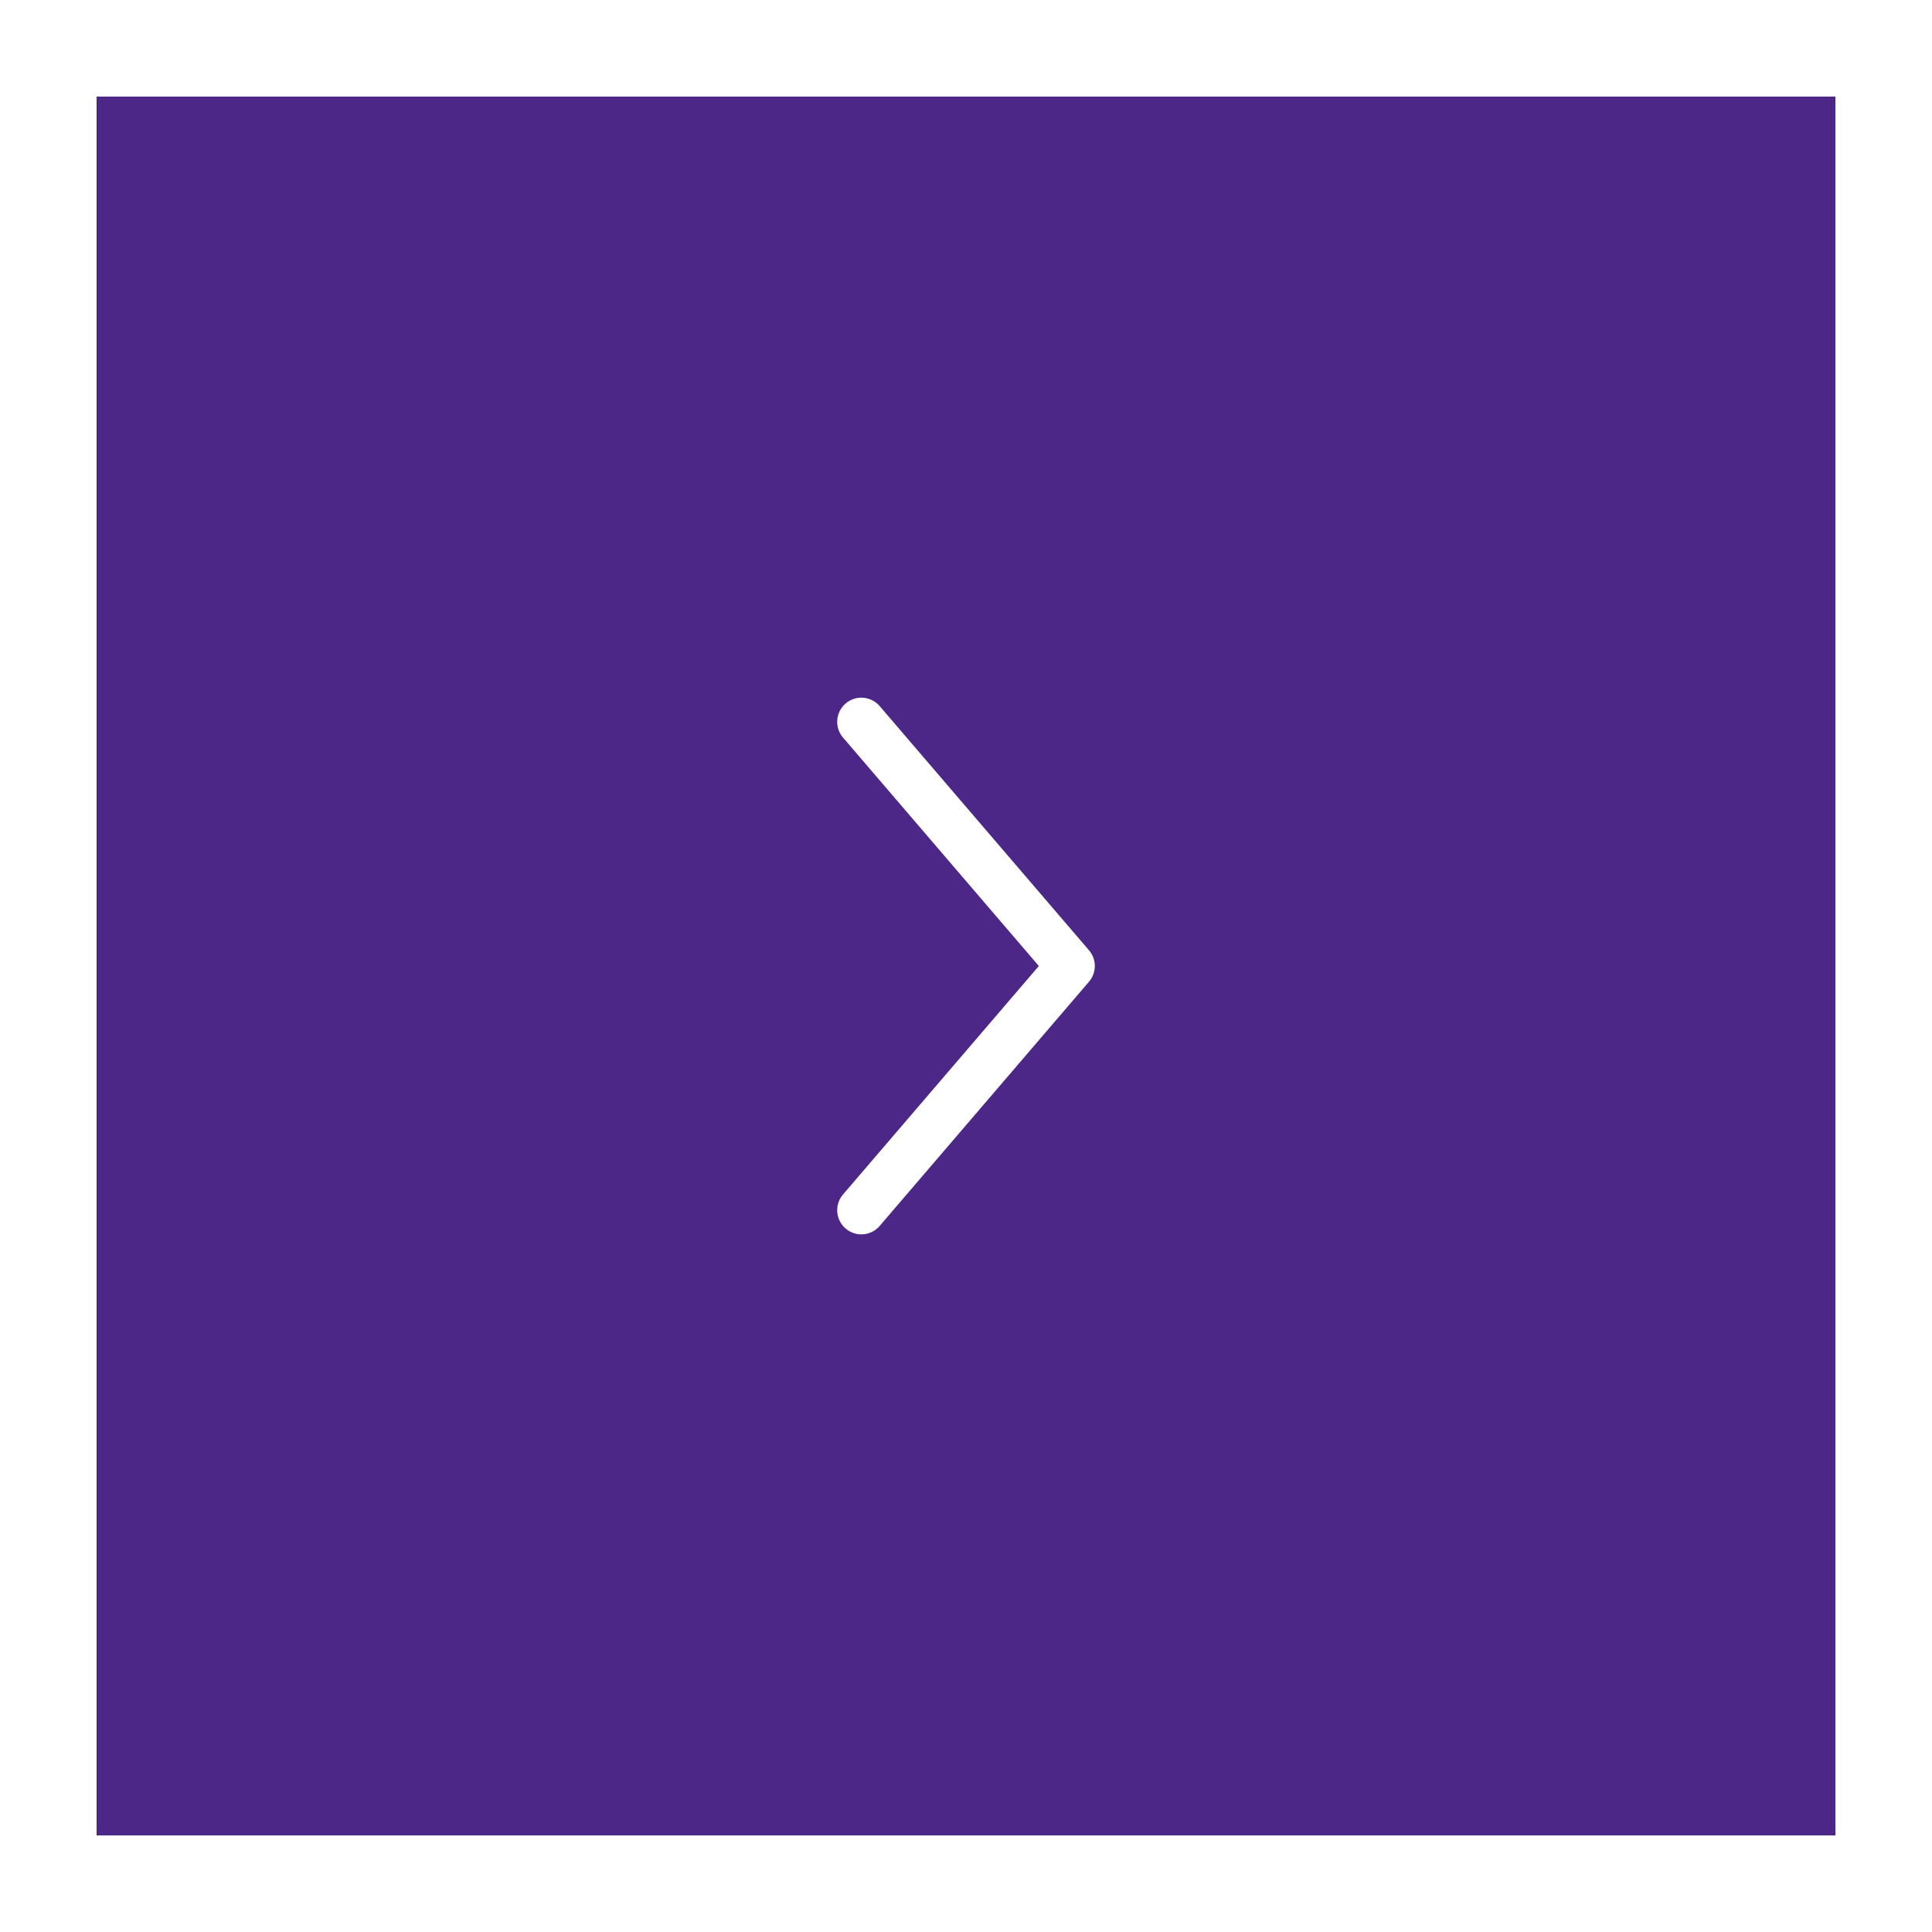 <?xml version="1.0" encoding="UTF-8"?> <svg xmlns="http://www.w3.org/2000/svg" width="60" height="60" viewBox="0 0 60 60" fill="none"><rect x="0" y="0" width="60" height="60" fill="#808080" stroke="none"/><rect x="1.5" y="1.5" width="57" height="57" fill="#4C2787"></rect><rect x="1.5" y="1.5" width="57" height="57" stroke="white" stroke-width="3"></rect><path d="M26.75 22.417L33.25 30L26.75 37.584" stroke="white" stroke-width="1.5" stroke-linecap="round" stroke-linejoin="round"></path></svg> 